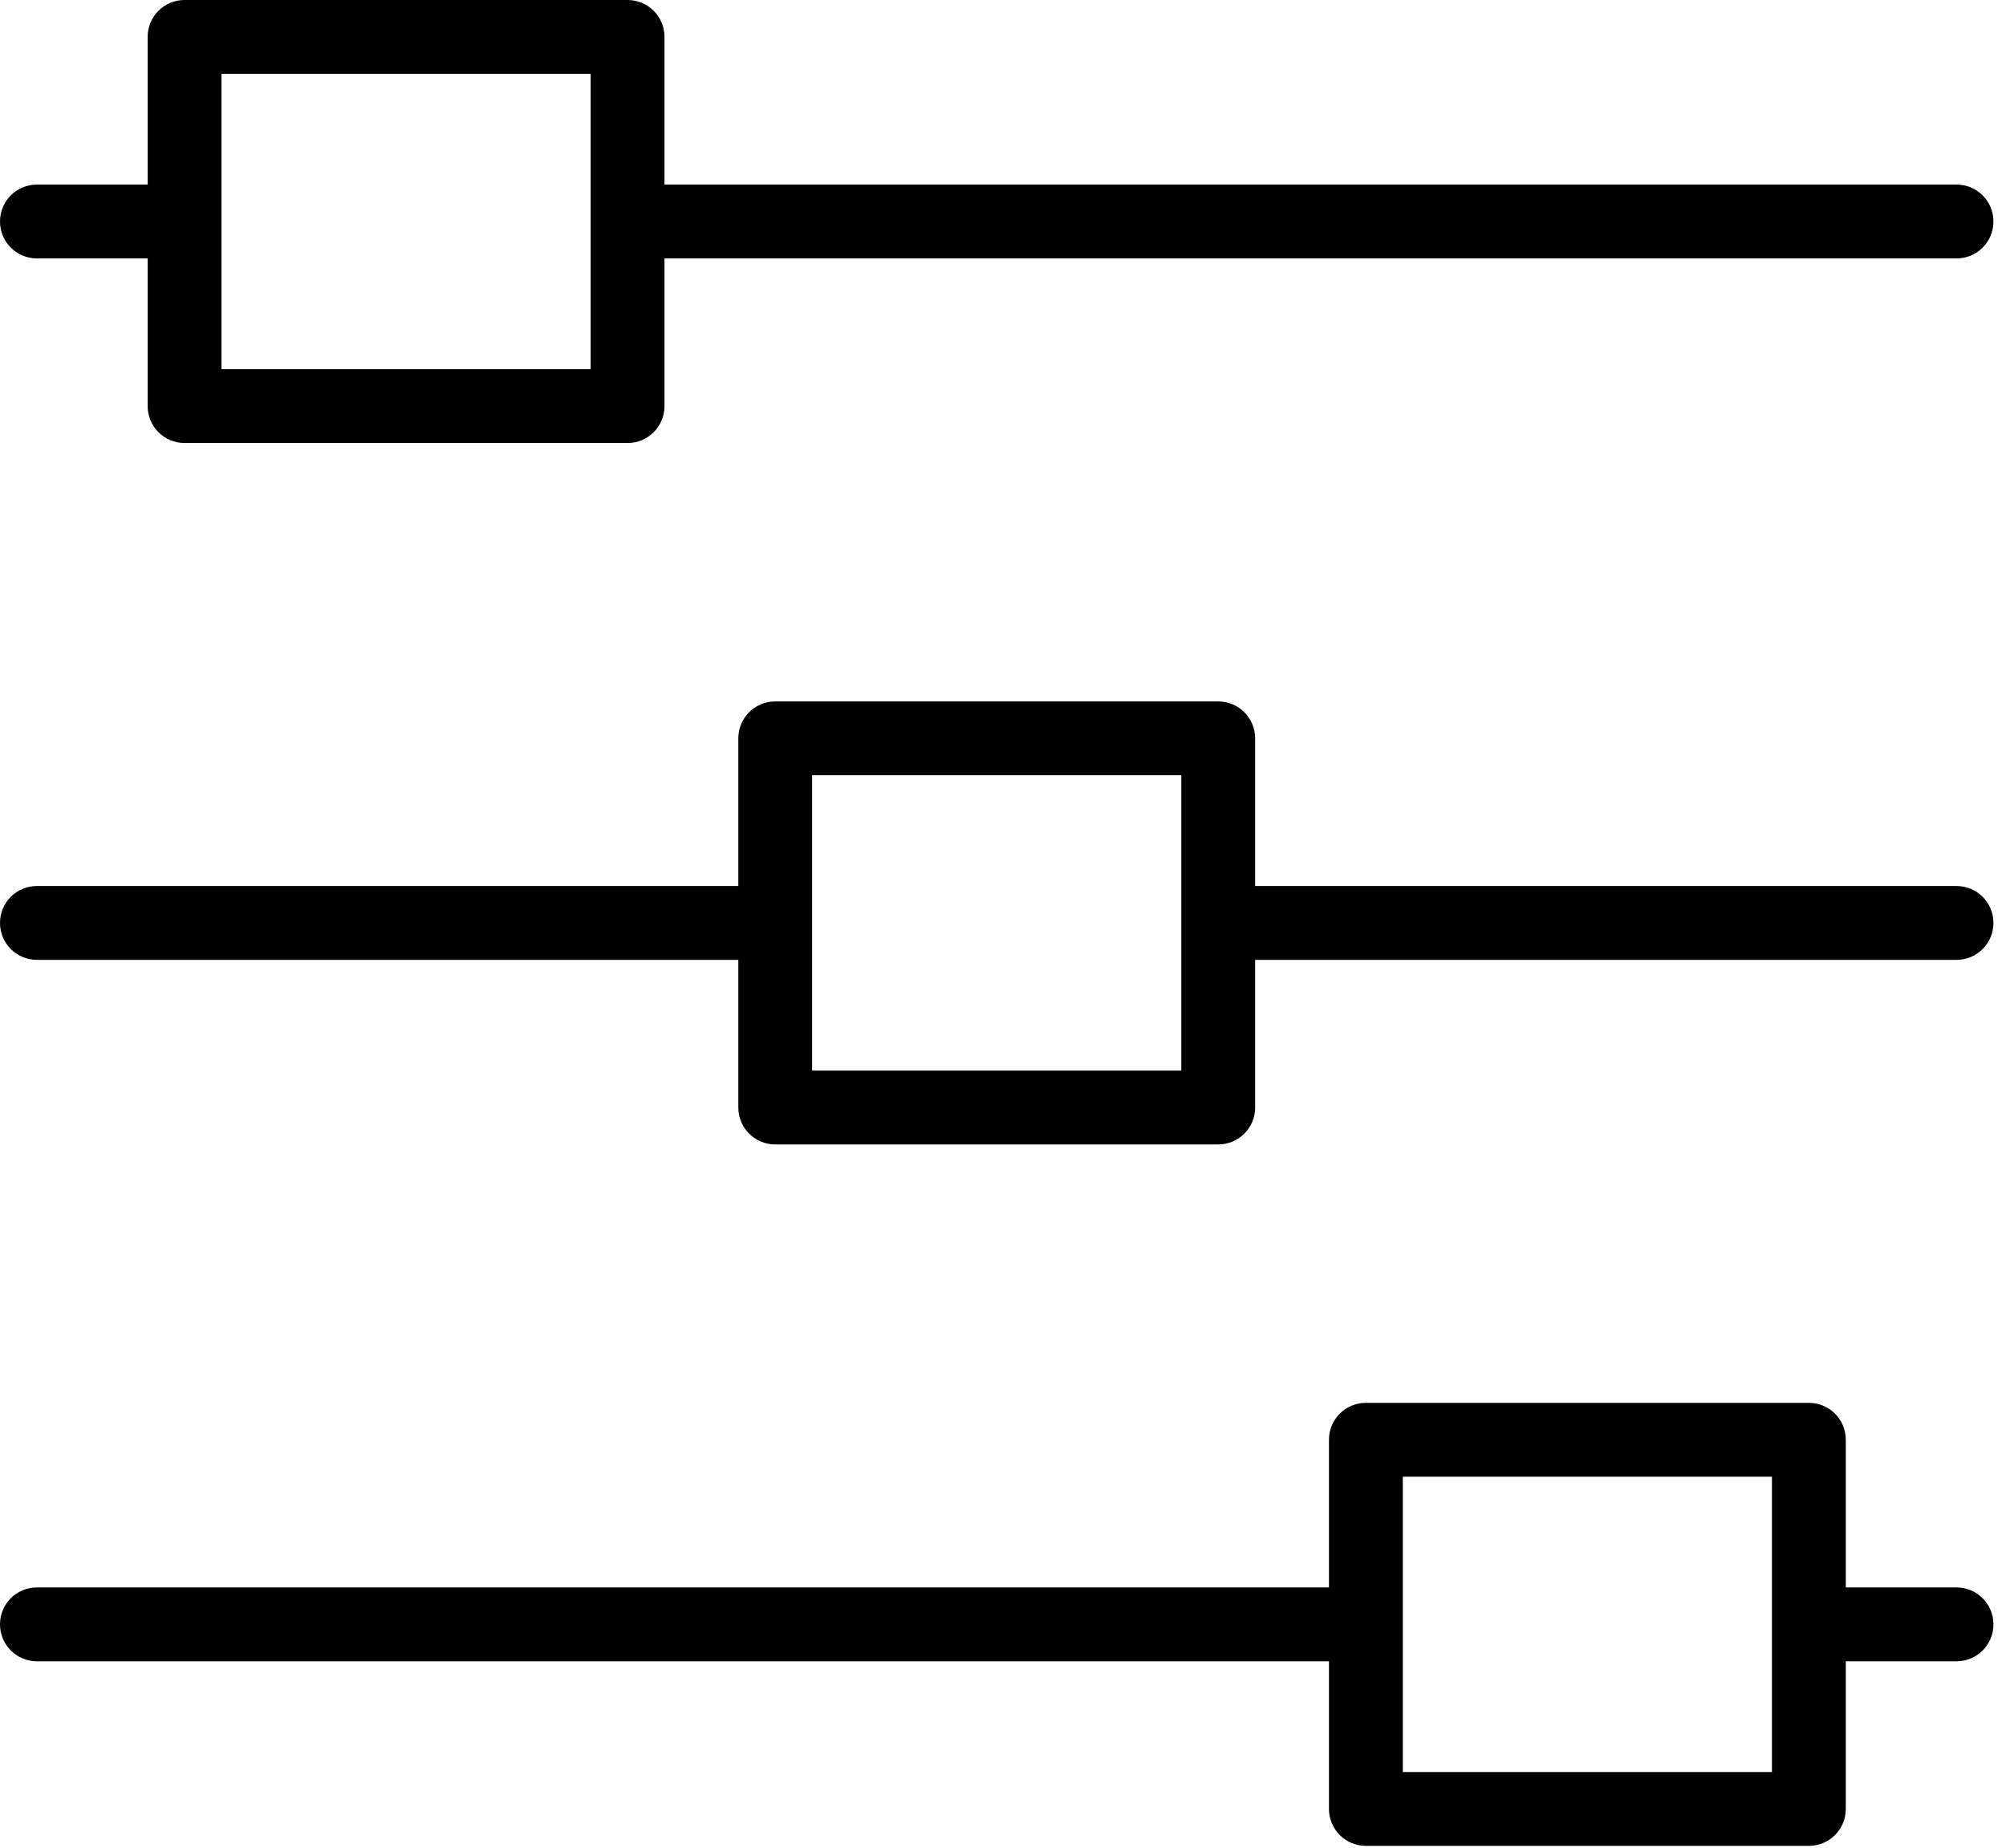 <svg width="89" height="82" viewBox="0 0 89 82" fill="none" xmlns="http://www.w3.org/2000/svg">
<path d="M1.638 11.465H6.551V18.016C6.551 18.922 7.283 19.654 8.189 19.654H27.843C28.749 19.654 29.481 18.922 29.481 18.016V11.465H86.805C87.711 11.465 88.443 10.733 88.443 9.827C88.443 8.921 87.711 8.189 86.805 8.189H29.481V1.638C29.481 0.732 28.749 0 27.843 0H8.189C7.283 0 6.551 0.732 6.551 1.638V8.189H1.638C0.732 8.189 0 8.921 0 9.827C0 10.733 0.732 11.465 1.638 11.465ZM9.827 3.276H26.205V16.378H9.827V3.276Z" fill="black"/>
<path d="M86.805 39.308H55.687V32.757C55.687 31.851 54.954 31.119 54.049 31.119H34.395C33.489 31.119 32.757 31.851 32.757 32.757V39.308H1.638C0.732 39.308 0 40.04 0 40.946C0 41.852 0.732 42.584 1.638 42.584H32.757V49.135C32.757 50.041 33.489 50.773 34.395 50.773H54.049C54.954 50.773 55.687 50.041 55.687 49.135V42.584H86.805C87.711 42.584 88.443 41.852 88.443 40.946C88.443 40.04 87.711 39.308 86.805 39.308ZM52.411 47.497H36.032V34.395H52.411V47.497Z" fill="black"/>
<path d="M86.805 70.427H81.892V63.876C81.892 62.97 81.16 62.238 80.254 62.238H60.6C59.694 62.238 58.962 62.97 58.962 63.876V70.427H1.638C0.732 70.427 0 71.159 0 72.065C0 72.971 0.732 73.703 1.638 73.703H58.962V80.254C58.962 81.16 59.694 81.892 60.6 81.892H80.254C81.16 81.892 81.892 81.16 81.892 80.254V73.703H86.805C87.711 73.703 88.443 72.971 88.443 72.065C88.443 71.159 87.711 70.427 86.805 70.427ZM78.616 78.616H62.238V65.513H78.616V78.616Z" fill="black"/>
</svg>
